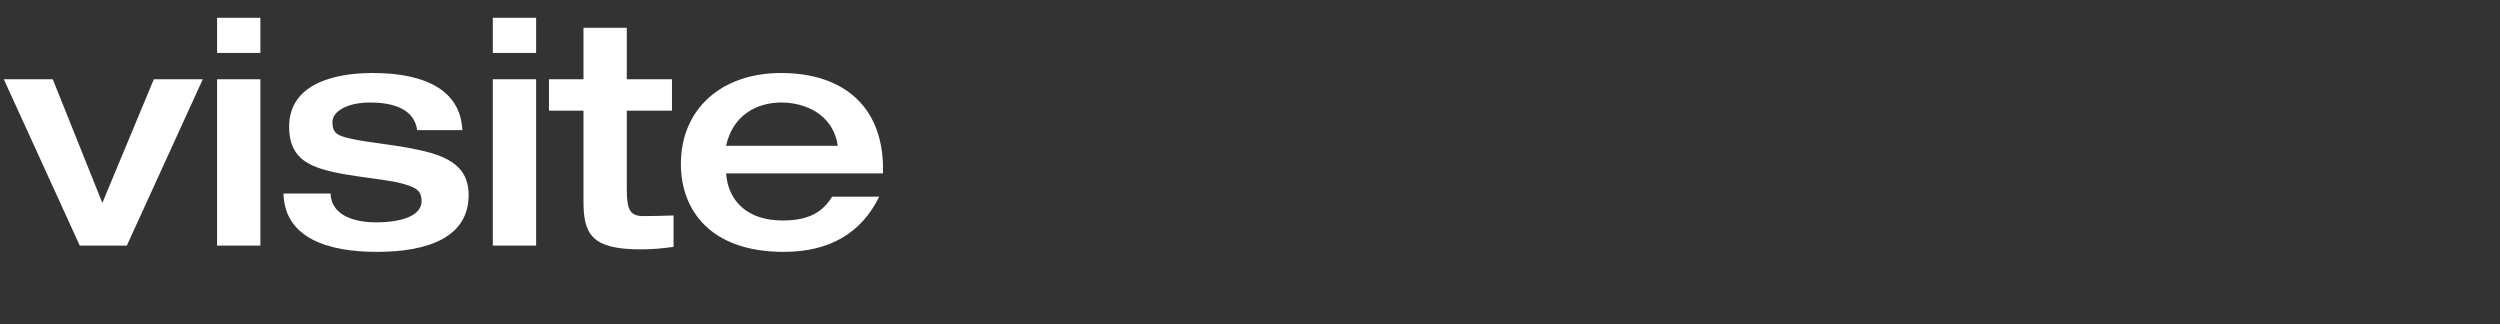 <?xml version="1.0" encoding="UTF-8"?>
<svg id="b" data-name="Layer 2" xmlns="http://www.w3.org/2000/svg" viewBox="0 0 2390 310">
  <rect x="0" y="0" width="2390" height="310" fill="#333333" stroke="none"/>
  <defs>
    <style>
      .d {
        fill: none;
      }

      .e {
        fill: #fff;
      }
    </style>
  </defs>
  <g id="c" data-name="Layer 2">
    <g>
      <path class="e" d="m50.45,75.79l47.4,118.2,49.2-118.2h46.8l-72.6,159h-45L3.65,75.79h46.8ZM248.93,16.99v33.6h-41.4V16.99h41.4Zm0,58.8v159h-41.4V75.79h41.4Zm107.28-6c49.5,0,84,15.9,85.8,54.6h-43.2c-2.7-20.1-22.8-26.4-45-26.4s-36,8.7-36,18.6c0,8.7,2.7,12,12.3,14.7,15,4.2,38.4,6,61.2,10.2,32.1,6,56.7,14.4,56.7,45,0,40.2-38.4,54.3-87.9,54.3-45.9,0-87.9-12.9-89.1-55.5v-.3h45c.9,22.8,26.1,27.6,43.8,27.6s43.2-3.9,43.2-20.4c0-10.2-5.7-13.2-18.9-16.8-19.8-5.4-62.7-6.9-85.2-17.1-13.2-6-22.5-15.9-22.5-37.2,0-40.8,42.9-51.3,79.8-51.3Zm156.33-52.8v33.6h-41.4V16.99h41.4Zm0,58.8v159h-41.4V75.79h41.4Zm86.67-49.2v49.2h43.2v30h-43.2v75.3c0,20.4,3.6,25.5,16.2,25.5,9.6,0,18.9-.3,28.5-.6v30c-11.1,1.5-19.2,2.4-31.8,2.4-46.5,0-54.3-14.7-54.3-45.6v-87h-33v-30h33V26.59h41.4Zm147.42,43.2c60.9,0,99.3,33.3,97.5,96h-150c2.1,27.3,21.3,45,54,45,26.1,0,38.7-8.7,47.4-22.8h45c-16.8,34.5-47.1,52.8-91.2,52.8-70.5,0-98.4-40.2-98.4-84,0-52.8,39-87,95.7-87Zm54.3,69.6c-4.5-30.6-31.8-41.4-54-41.4s-46.2,11.1-52.8,41.4h106.8Z"/>
      <rect class="d" width="2390" height="310"/>
    </g>
  </g>
</svg>